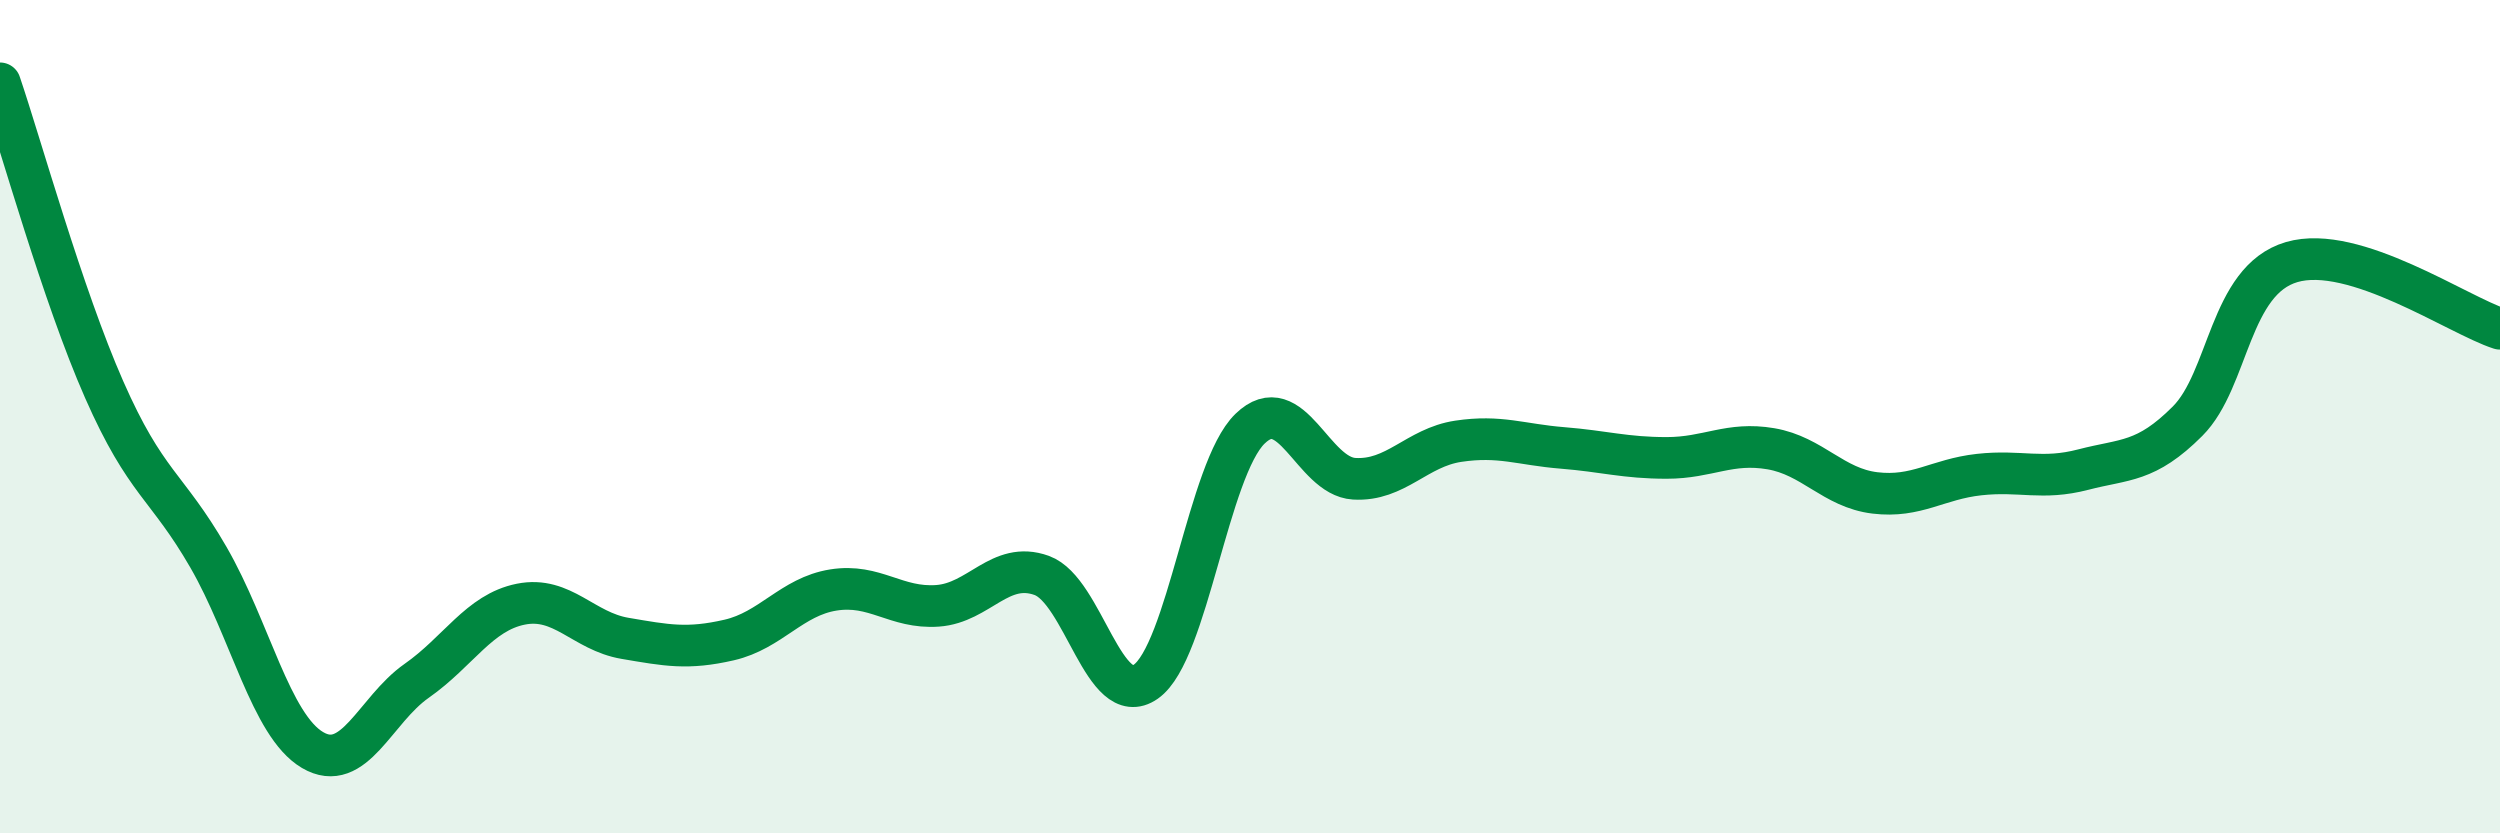 
    <svg width="60" height="20" viewBox="0 0 60 20" xmlns="http://www.w3.org/2000/svg">
      <path
        d="M 0,2 C 0.5,3.47 1.5,7.08 2.5,9.35 C 3.5,11.62 4,11.64 5,13.37 C 6,15.1 6.5,17.41 7.5,18 C 8.5,18.59 9,17.04 10,16.34 C 11,15.64 11.5,14.7 12.5,14.5 C 13.5,14.3 14,15.15 15,15.32 C 16,15.49 16.5,15.59 17.5,15.36 C 18.5,15.13 19,14.32 20,14.16 C 21,14 21.5,14.61 22.5,14.54 C 23.5,14.47 24,13.45 25,13.81 C 26,14.17 26.5,17.06 27.5,16.36 C 28.5,15.66 29,11.26 30,10.29 C 31,9.32 31.5,11.43 32.5,11.49 C 33.5,11.55 34,10.74 35,10.59 C 36,10.44 36.5,10.67 37.5,10.75 C 38.5,10.83 39,10.99 40,10.99 C 41,10.99 41.5,10.6 42.5,10.77 C 43.5,10.94 44,11.71 45,11.83 C 46,11.95 46.5,11.5 47.5,11.39 C 48.5,11.28 49,11.53 50,11.27 C 51,11.01 51.5,11.11 52.5,10.11 C 53.5,9.11 53.5,6.73 55,6.29 C 56.5,5.85 59,7.57 60,7.89L60 20L0 20Z"
        fill="#008740"
        opacity="0.1"
        stroke-linecap="round"
        stroke-linejoin="round"
      />
      <path
        d="M 0,2 C 0.5,3.47 1.5,7.08 2.5,9.35 C 3.5,11.62 4,11.64 5,13.37 C 6,15.1 6.5,17.41 7.5,18 C 8.5,18.59 9,17.04 10,16.34 C 11,15.64 11.5,14.7 12.5,14.5 C 13.5,14.3 14,15.15 15,15.32 C 16,15.49 16.5,15.59 17.5,15.36 C 18.5,15.13 19,14.32 20,14.16 C 21,14 21.5,14.61 22.5,14.54 C 23.5,14.47 24,13.45 25,13.81 C 26,14.17 26.5,17.06 27.5,16.36 C 28.5,15.66 29,11.26 30,10.29 C 31,9.32 31.5,11.43 32.5,11.49 C 33.5,11.55 34,10.74 35,10.59 C 36,10.44 36.5,10.67 37.5,10.75 C 38.5,10.83 39,10.99 40,10.99 C 41,10.99 41.5,10.6 42.5,10.77 C 43.5,10.94 44,11.71 45,11.83 C 46,11.95 46.5,11.5 47.5,11.39 C 48.5,11.28 49,11.53 50,11.27 C 51,11.01 51.5,11.11 52.5,10.11 C 53.5,9.11 53.5,6.73 55,6.29 C 56.5,5.85 59,7.57 60,7.89"
        stroke="#008740"
        stroke-width="1"
        fill="none"
        stroke-linecap="round"
        stroke-linejoin="round"
      />
    </svg>
  